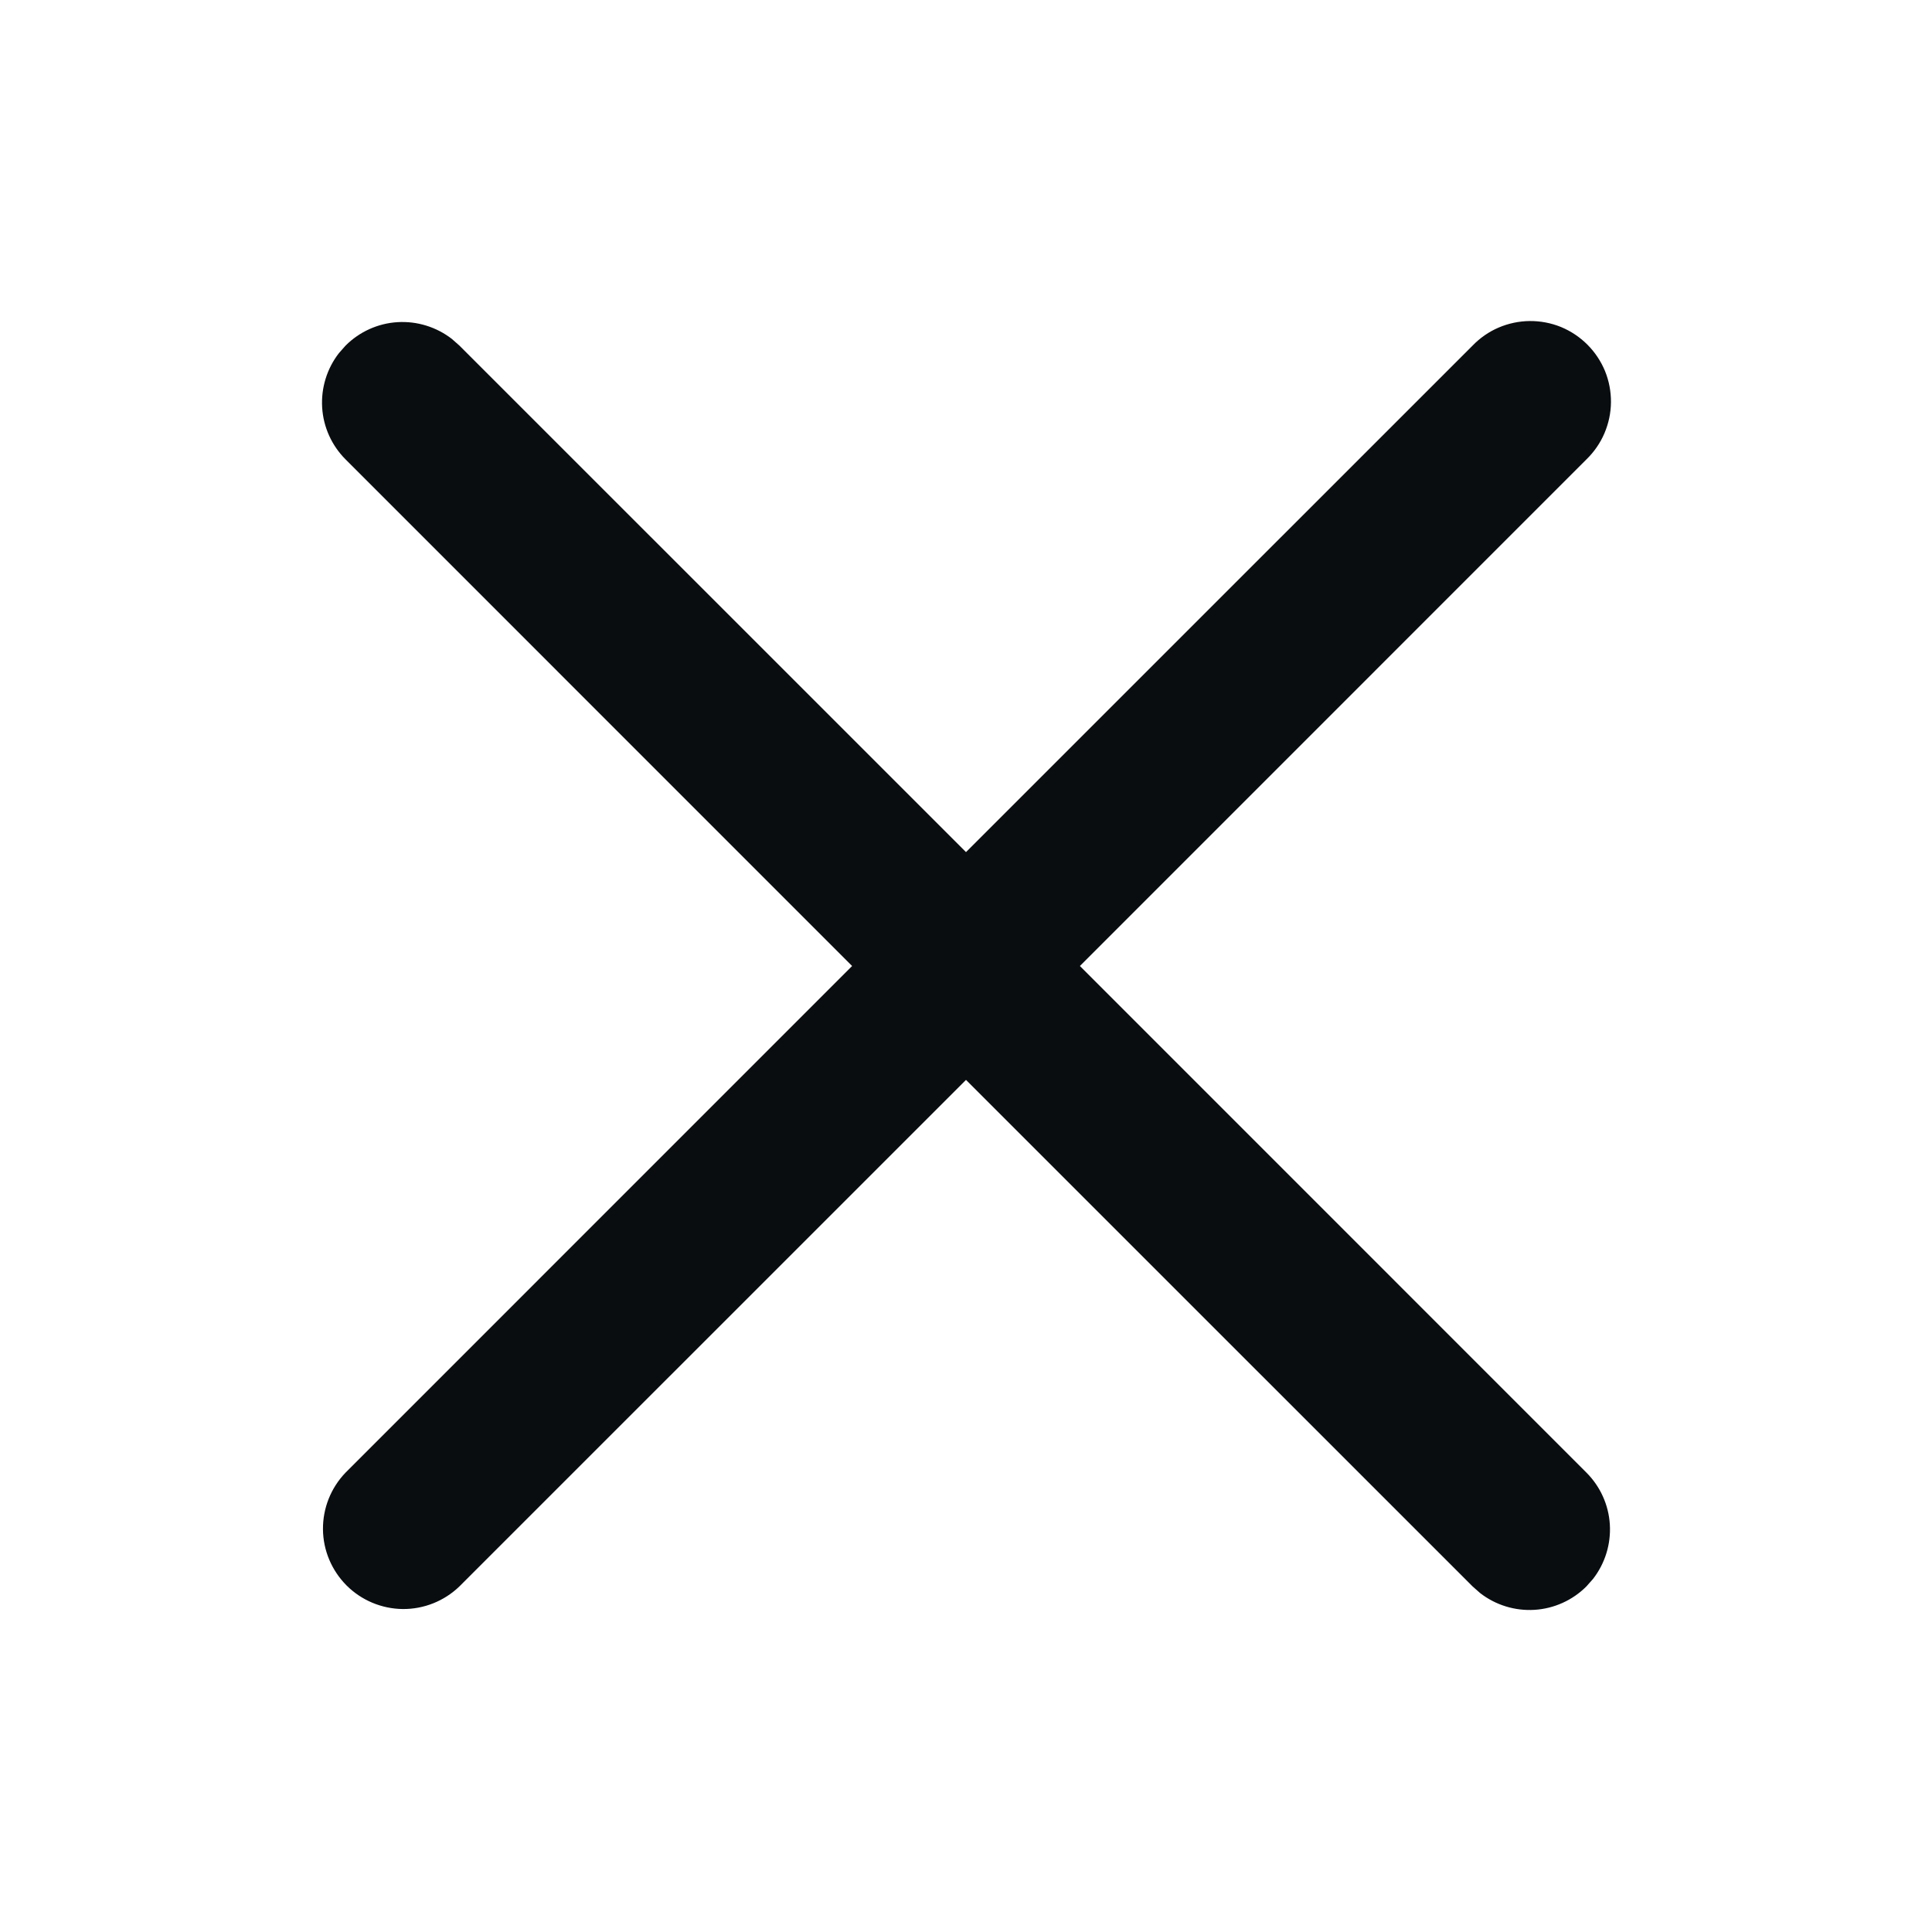 <svg width="24" height="24" viewBox="0 0 24 24" fill="none" xmlns="http://www.w3.org/2000/svg">
<path d="M4.21 4.387L4.293 4.293C4.465 4.121 4.694 4.017 4.937 4.002C5.18 3.987 5.42 4.061 5.613 4.21L5.707 4.293L12 10.585L18.293 4.293C18.385 4.198 18.495 4.121 18.617 4.069C18.739 4.017 18.871 3.989 19.003 3.988C19.136 3.987 19.268 4.012 19.391 4.062C19.514 4.113 19.625 4.187 19.719 4.281C19.813 4.375 19.887 4.486 19.938 4.609C19.988 4.732 20.013 4.864 20.012 4.996C20.011 5.129 19.983 5.26 19.931 5.382C19.879 5.504 19.802 5.615 19.707 5.707L13.415 12L19.707 18.293C19.879 18.465 19.983 18.694 19.998 18.937C20.013 19.18 19.939 19.421 19.79 19.613L19.707 19.707C19.535 19.879 19.306 19.983 19.062 19.998C18.82 20.013 18.579 19.939 18.387 19.79L18.293 19.707L12 13.415L5.707 19.707C5.518 19.889 5.266 19.99 5.003 19.988C4.741 19.985 4.49 19.88 4.305 19.695C4.12 19.509 4.014 19.259 4.012 18.997C4.01 18.734 4.111 18.482 4.293 18.293L10.585 12L4.293 5.707C4.121 5.535 4.017 5.306 4.002 5.063C3.987 4.82 4.061 4.579 4.21 4.387Z" fill="#090D10"/>
</svg>
